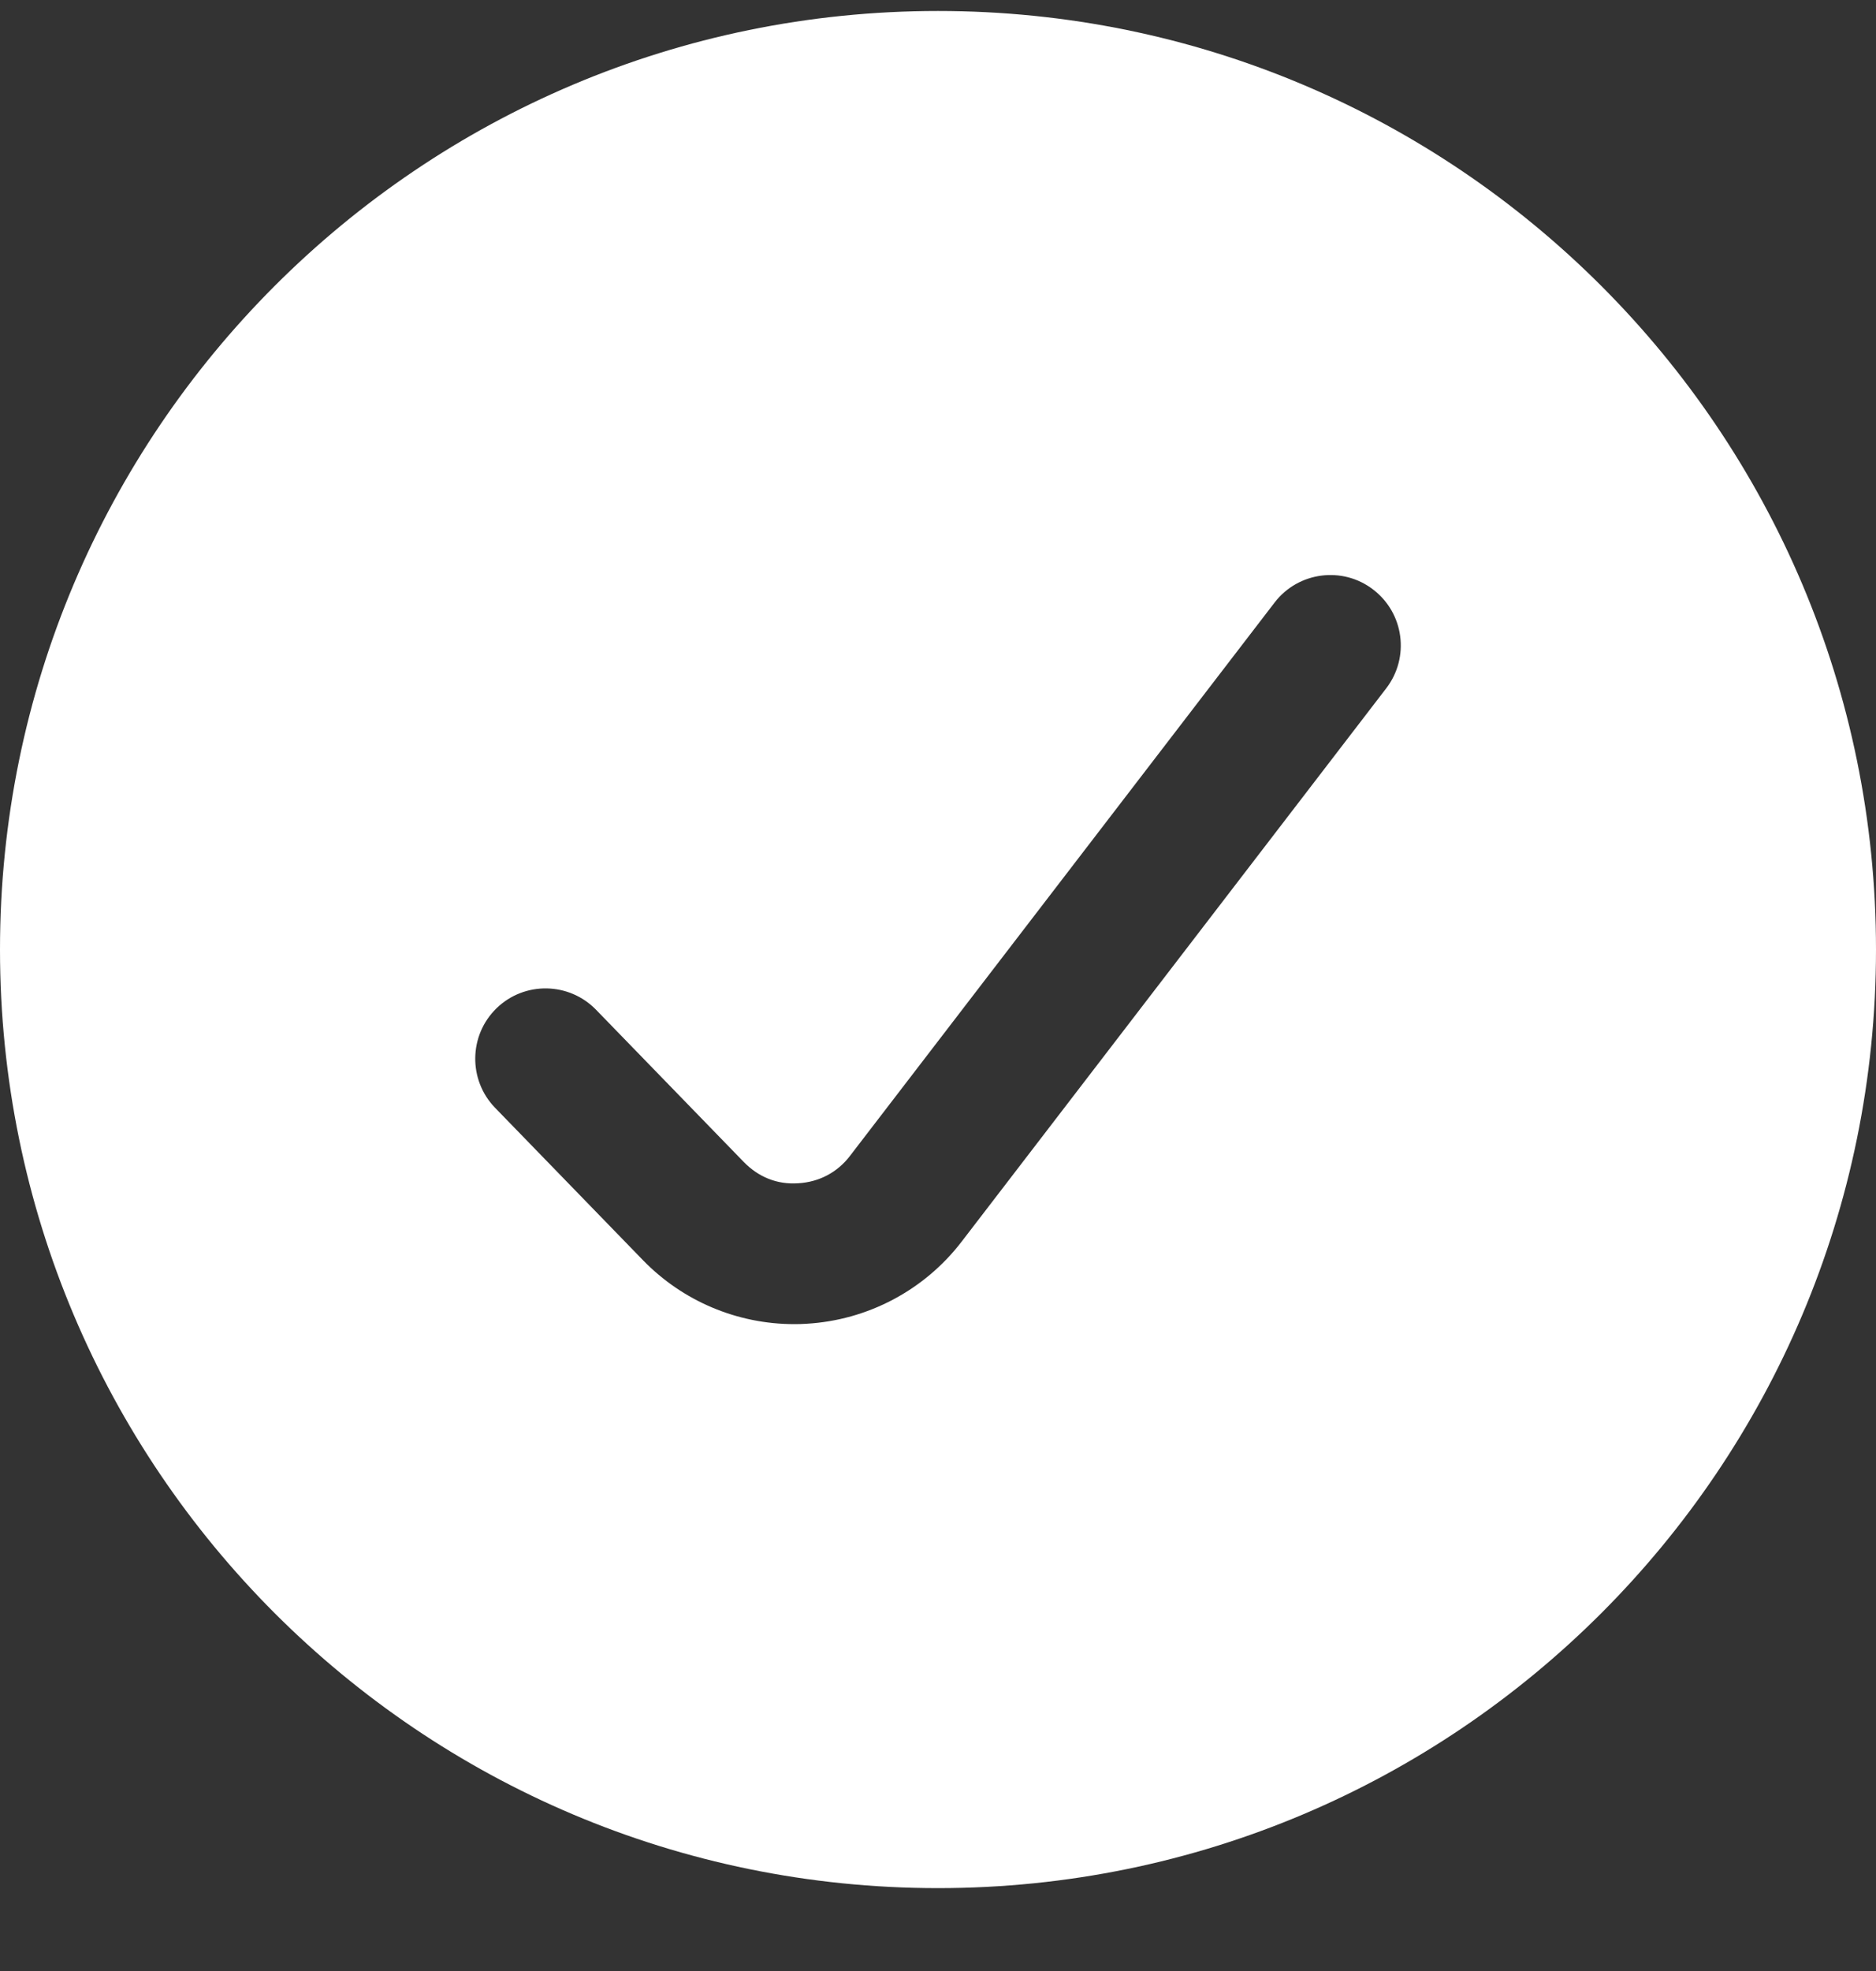 
<svg width="20" height="21" viewBox="0 0 20 21" fill="none" xmlns="http://www.w3.org/2000/svg">
<rect x="0" y="0" width="20" height="21" fill="#333333" stroke="none"/>
<path d="M10 0.117C4.477 0.117 0 4.594 0 10.117C0 15.64 4.477 20.117 10 20.117C15.523 20.117 20 15.64 20 10.117C20 4.594 15.523 0.117 10 0.117ZM14.779 7.333L10.252 13.229C9.854 13.747 9.251 14.066 8.598 14.104C8.555 14.107 8.511 14.108 8.468 14.108C7.861 14.108 7.279 13.864 6.853 13.425L5.278 11.803C4.99 11.506 4.997 11.03 5.294 10.742C5.591 10.454 6.066 10.462 6.354 10.758L7.929 12.38C8.083 12.538 8.281 12.623 8.511 12.607C8.732 12.594 8.928 12.491 9.062 12.315L13.589 6.419C13.841 6.091 14.314 6.03 14.64 6.282C14.969 6.534 15.031 7.004 14.779 7.333Z" fill="#fff"/>
</svg>
